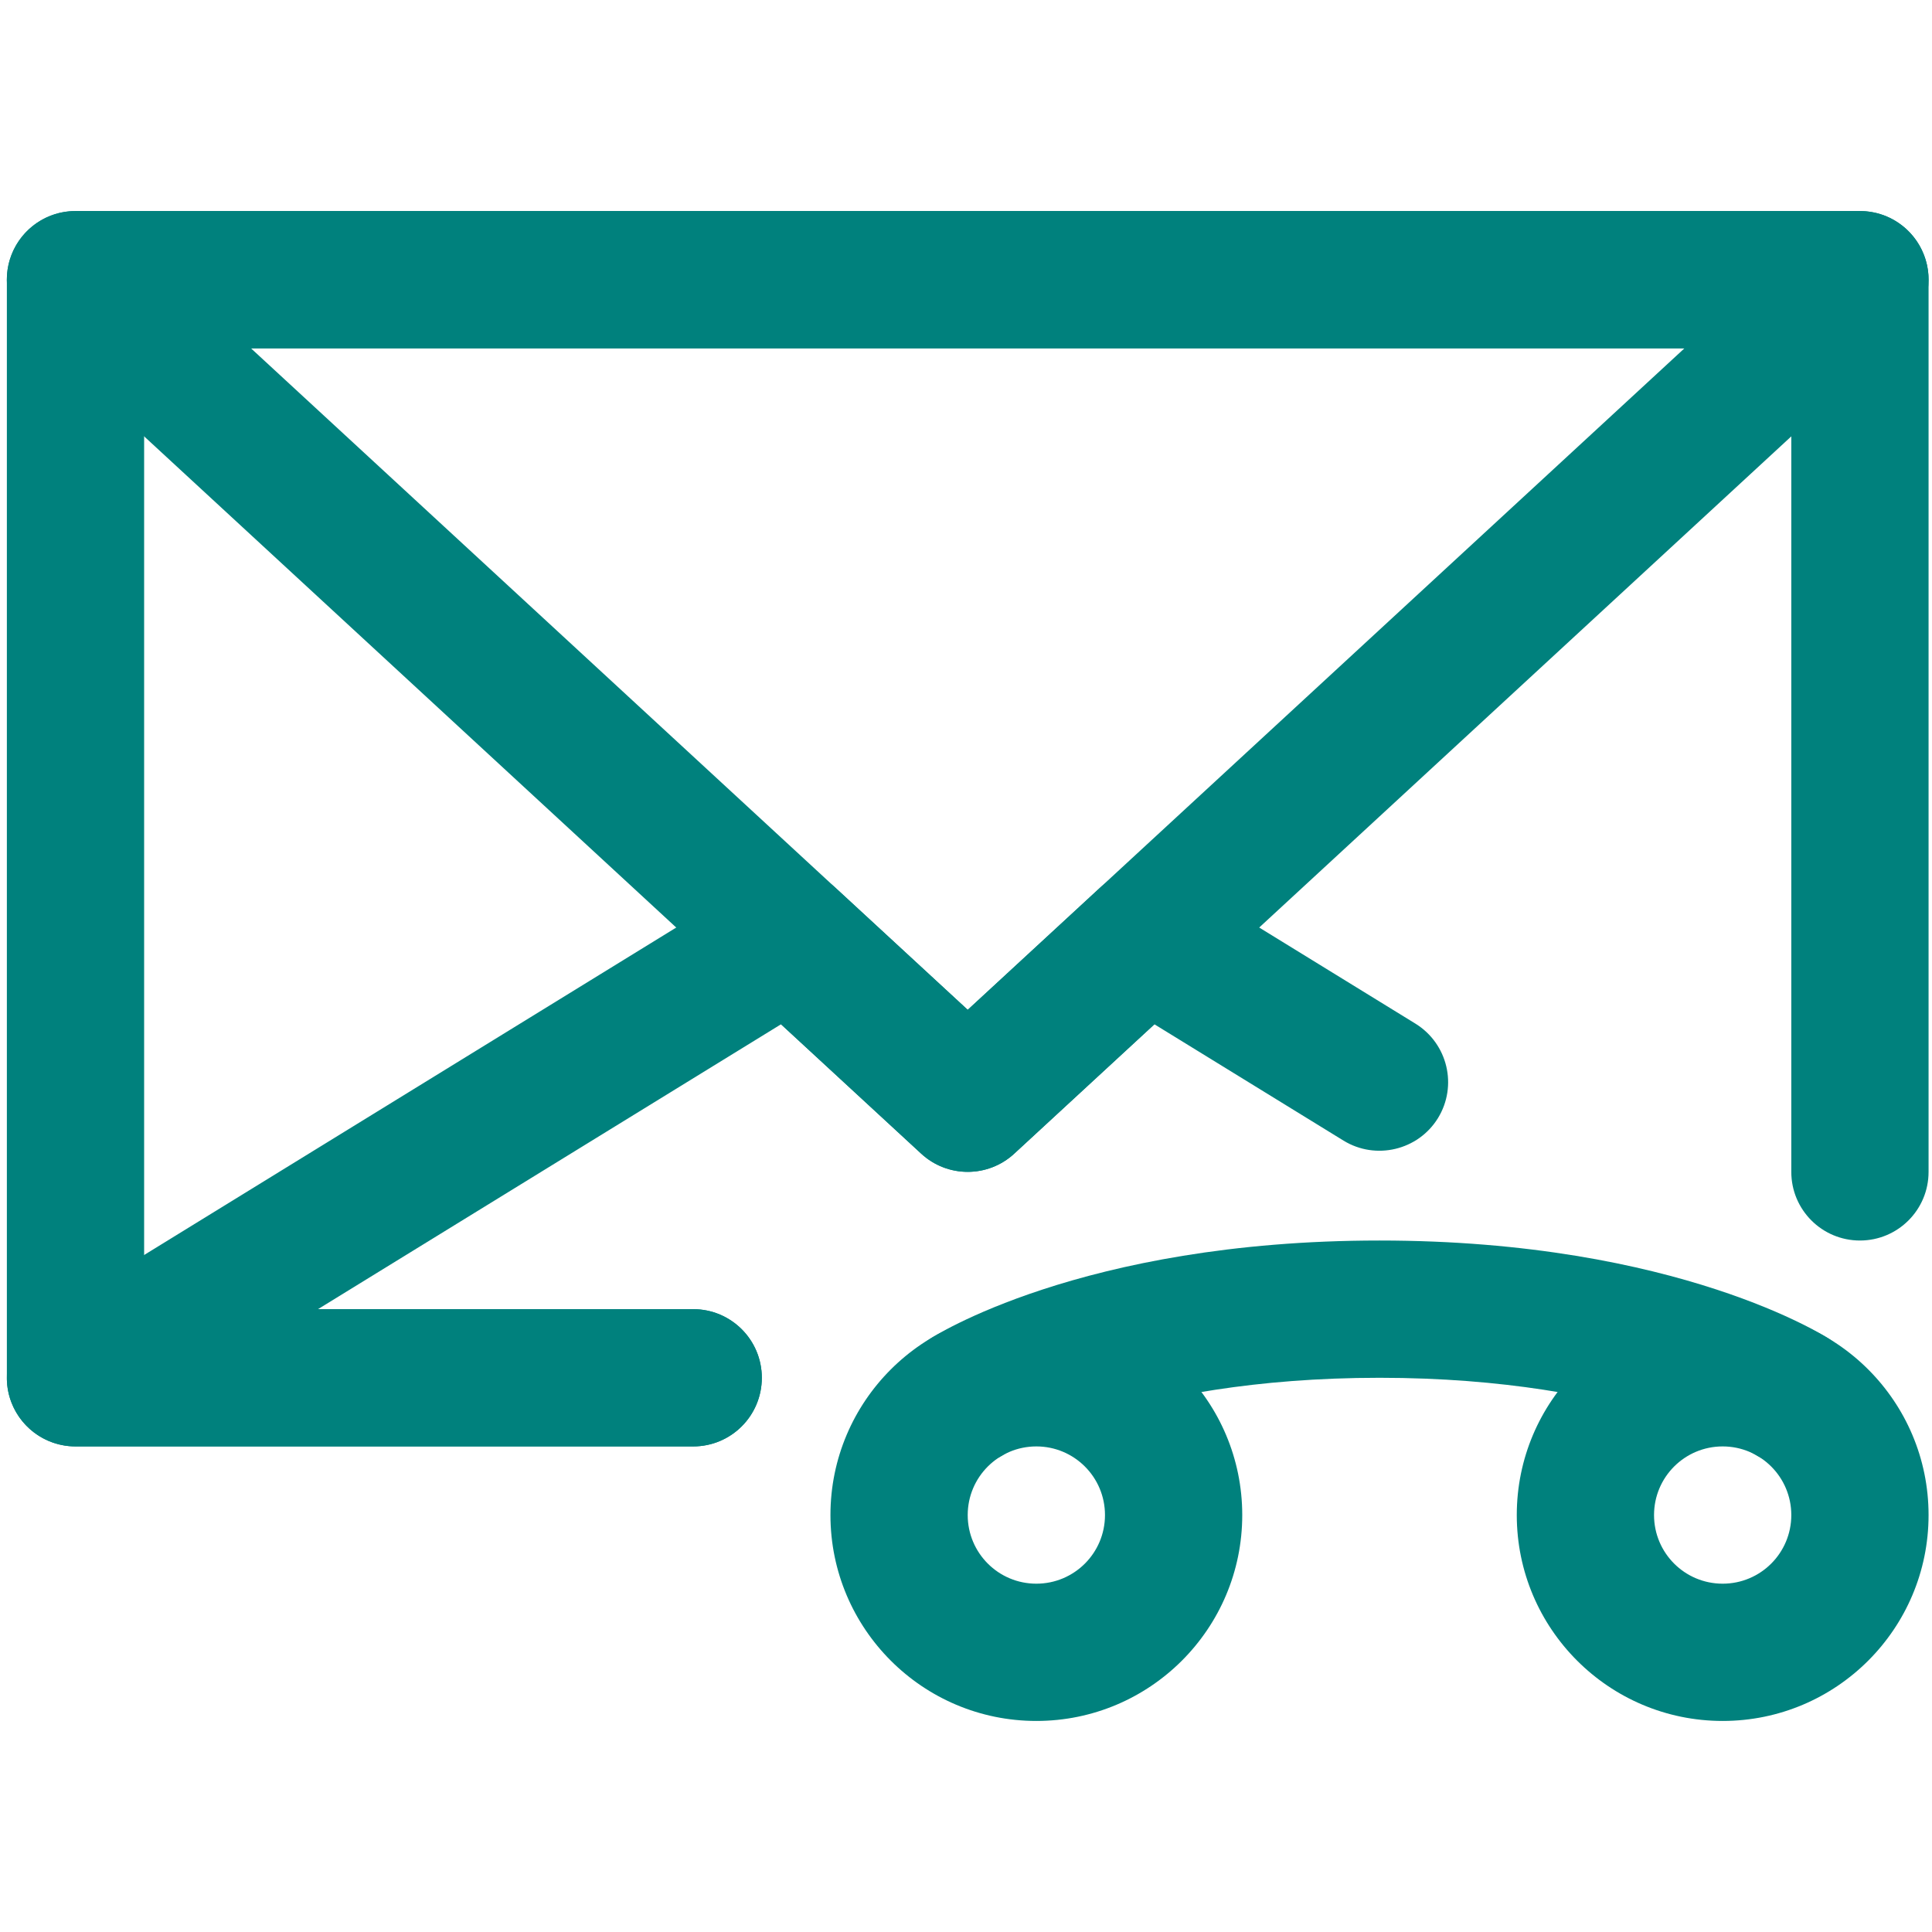 <?xml version="1.0" encoding="UTF-8"?> <svg xmlns="http://www.w3.org/2000/svg" xmlns:xlink="http://www.w3.org/1999/xlink" width="1920" zoomAndPan="magnify" viewBox="0 0 1440 1440" height="1920" preserveAspectRatio="xMidYMid meet" version="1.0"><path fill="#00817d" d="M 107.426 975.77 L 516.66 975.77 C 544.938 975.77 567.816 998.648 567.816 1026.922 C 567.816 1055.195 544.938 1078.078 516.66 1078.078 L 56.27 1078.078 C 27.996 1078.078 5.117 1055.195 5.117 1026.922 L 5.117 208.449 C 5.117 180.176 27.996 157.297 56.27 157.297 L 1386.289 157.297 C 1414.562 157.297 1437.441 180.176 1437.441 208.449 L 1437.441 873.457 C 1437.441 901.734 1414.562 924.613 1386.289 924.613 C 1358.012 924.613 1335.133 901.734 1335.133 873.457 L 1335.133 259.605 L 107.426 259.605 L 107.426 975.77 " fill-opacity="1" fill-rule="evenodd"></path><path fill="#00817d" d="M 56.27 157.297 C 35.188 157.297 16.305 170.184 8.613 189.867 C 0.918 209.449 6.113 231.73 21.602 246.016 L 686.609 859.871 C 706.191 877.953 736.367 877.953 755.949 859.871 L 1420.957 246.016 C 1436.441 231.73 1441.637 209.449 1433.945 189.867 C 1426.254 170.184 1407.367 157.297 1386.289 157.297 Z M 721.277 752.668 L 1255.504 259.605 L 187.055 259.605 L 721.277 752.668 " fill-opacity="1" fill-rule="evenodd"></path><path fill="#00817d" d="M 721.277 752.668 L 819.59 661.945 C 836.477 646.359 861.555 643.961 881.035 655.953 L 1054.98 762.957 C 1079.062 777.844 1086.555 809.316 1071.766 833.395 C 1056.98 857.375 1025.41 864.867 1001.43 850.18 L 860.457 763.457 L 755.949 859.871 C 736.367 877.953 706.191 877.953 686.609 859.871 L 582.102 763.457 L 237.008 975.77 L 516.66 975.77 C 544.938 975.77 567.816 998.648 567.816 1026.922 C 567.816 1055.195 544.938 1078.078 516.66 1078.078 L 56.27 1078.078 C 33.391 1078.078 13.309 1062.891 7.016 1040.809 C 0.82 1018.828 10.012 995.352 29.492 983.359 L 561.52 655.953 C 581.004 643.961 606.082 646.359 622.965 661.945 L 721.277 752.668 " fill-opacity="1" fill-rule="evenodd"></path><path fill="#00817d" d="M 772.434 975.77 C 687.707 975.77 618.969 1044.508 618.969 1129.23 C 618.969 1213.957 687.707 1282.695 772.434 1282.695 C 857.156 1282.695 925.898 1213.957 925.898 1129.23 C 925.898 1044.508 857.156 975.77 772.434 975.77 Z M 772.434 1078.078 C 800.707 1078.078 823.59 1100.957 823.59 1129.23 C 823.59 1157.508 800.707 1180.387 772.434 1180.387 C 744.16 1180.387 721.277 1157.508 721.277 1129.23 C 721.277 1100.957 744.16 1078.078 772.434 1078.078 " fill-opacity="1" fill-rule="evenodd"></path><path fill="#00817d" d="M 1283.98 975.77 C 1199.254 975.77 1130.516 1044.508 1130.516 1129.23 C 1130.516 1213.957 1199.254 1282.695 1283.98 1282.695 C 1368.703 1282.695 1437.441 1213.957 1437.441 1129.23 C 1437.441 1044.508 1368.703 975.77 1283.98 975.77 Z M 1283.98 1078.078 C 1312.254 1078.078 1335.133 1100.957 1335.133 1129.23 C 1335.133 1157.508 1312.254 1180.387 1283.98 1180.387 C 1255.703 1180.387 1232.824 1157.508 1232.824 1129.23 C 1232.824 1100.957 1255.703 1078.078 1283.98 1078.078 " fill-opacity="1" fill-rule="evenodd"></path><path fill="#00817d" d="M 748.656 1083.871 C 748.656 1083.871 842.172 1026.922 1028.207 1026.922 C 1214.242 1026.922 1307.758 1083.871 1307.758 1083.871 C 1331.535 1098.957 1363.207 1091.863 1378.293 1067.984 C 1393.48 1044.105 1386.387 1012.535 1362.508 997.449 C 1362.508 997.449 1251.406 924.613 1028.207 924.613 C 805.004 924.613 693.902 997.449 693.902 997.449 C 670.023 1012.535 662.93 1044.105 678.117 1067.984 C 693.203 1091.863 724.875 1098.957 748.656 1083.871 " fill-opacity="1" fill-rule="evenodd"></path></svg> 